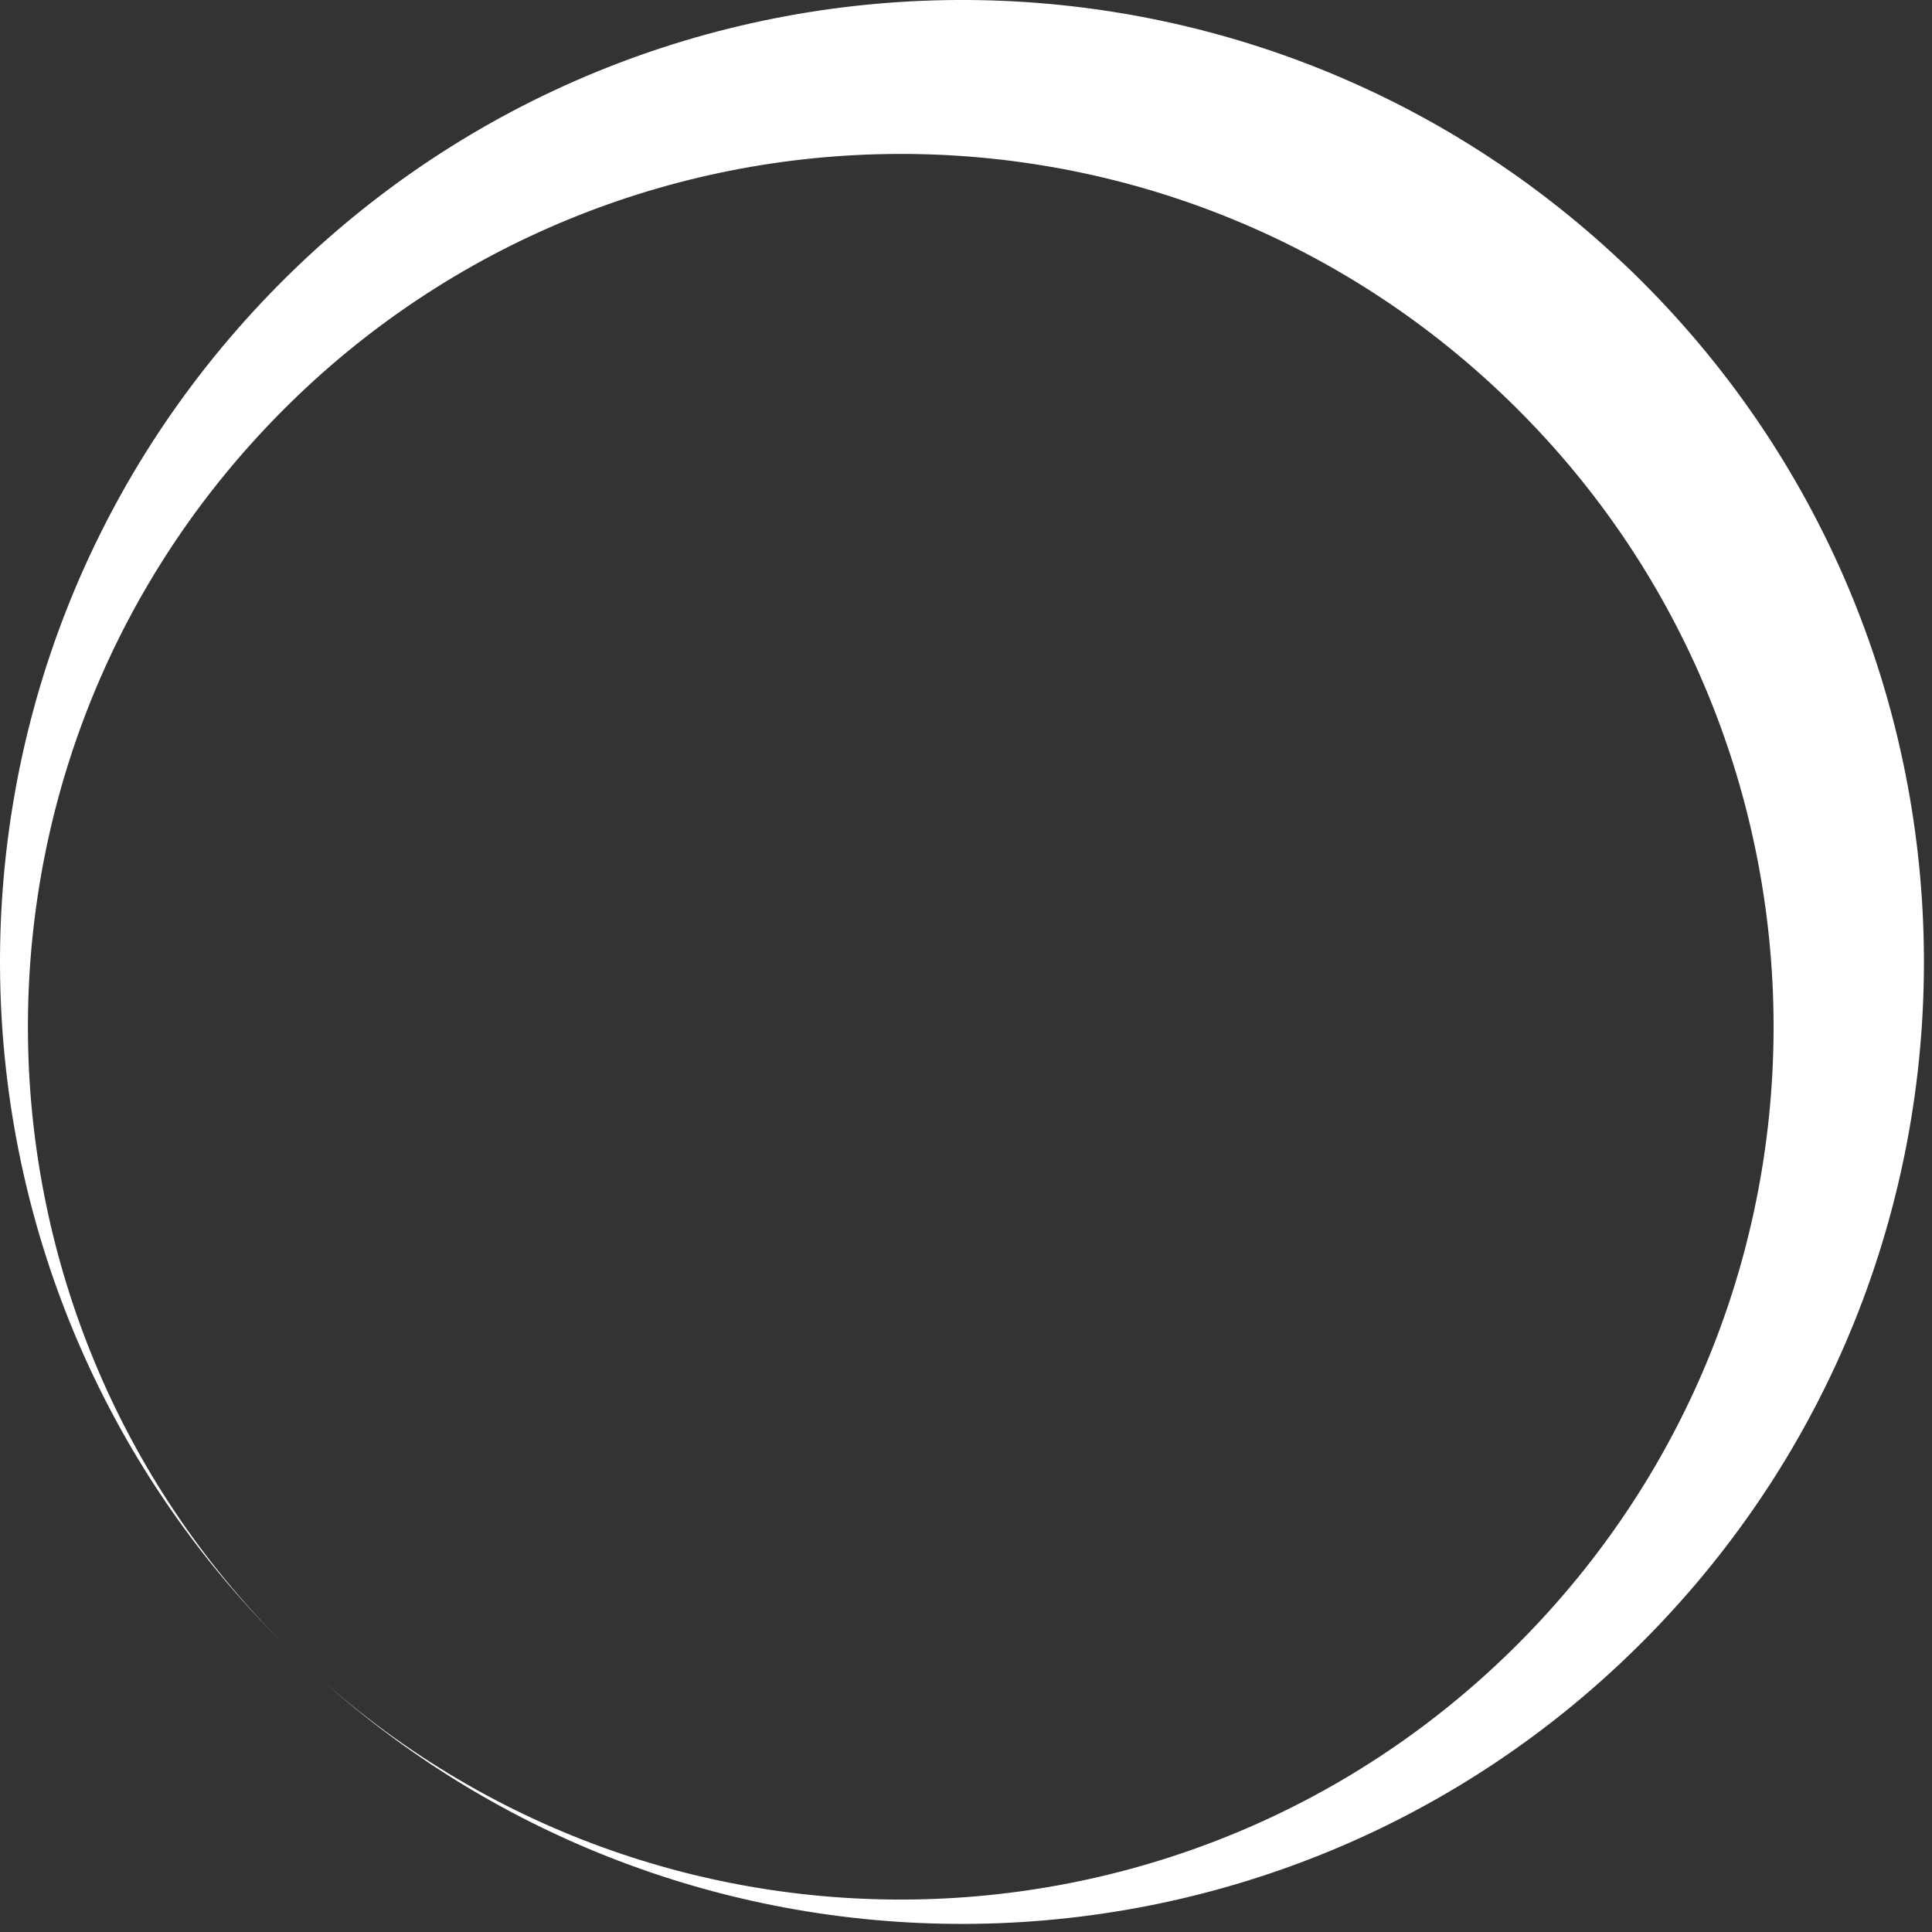 <?xml version="1.0" encoding="UTF-8"?> <svg xmlns="http://www.w3.org/2000/svg" width="45" height="45" viewBox="0 0 45 45" fill="none"><rect x="0" y="0" width="45" height="45" fill="#333333" stroke="none"/> <path fill-rule="evenodd" clip-rule="evenodd" d="M37.795 6.12C46.789 14.619 47.191 28.8 38.692 37.794C30.313 46.661 16.413 47.177 7.403 39.047C15.579 46.389 28.166 45.911 35.757 37.877C43.468 29.717 43.104 16.85 34.943 9.138C26.782 1.427 13.915 1.792 6.204 9.952C-1.387 17.985 -1.153 30.579 6.64 38.326C-1.986 29.791 -2.258 15.884 6.12 7.017C14.619 -1.977 28.8 -2.379 37.794 6.121L37.795 6.12Z" fill="white"></path> </svg> 